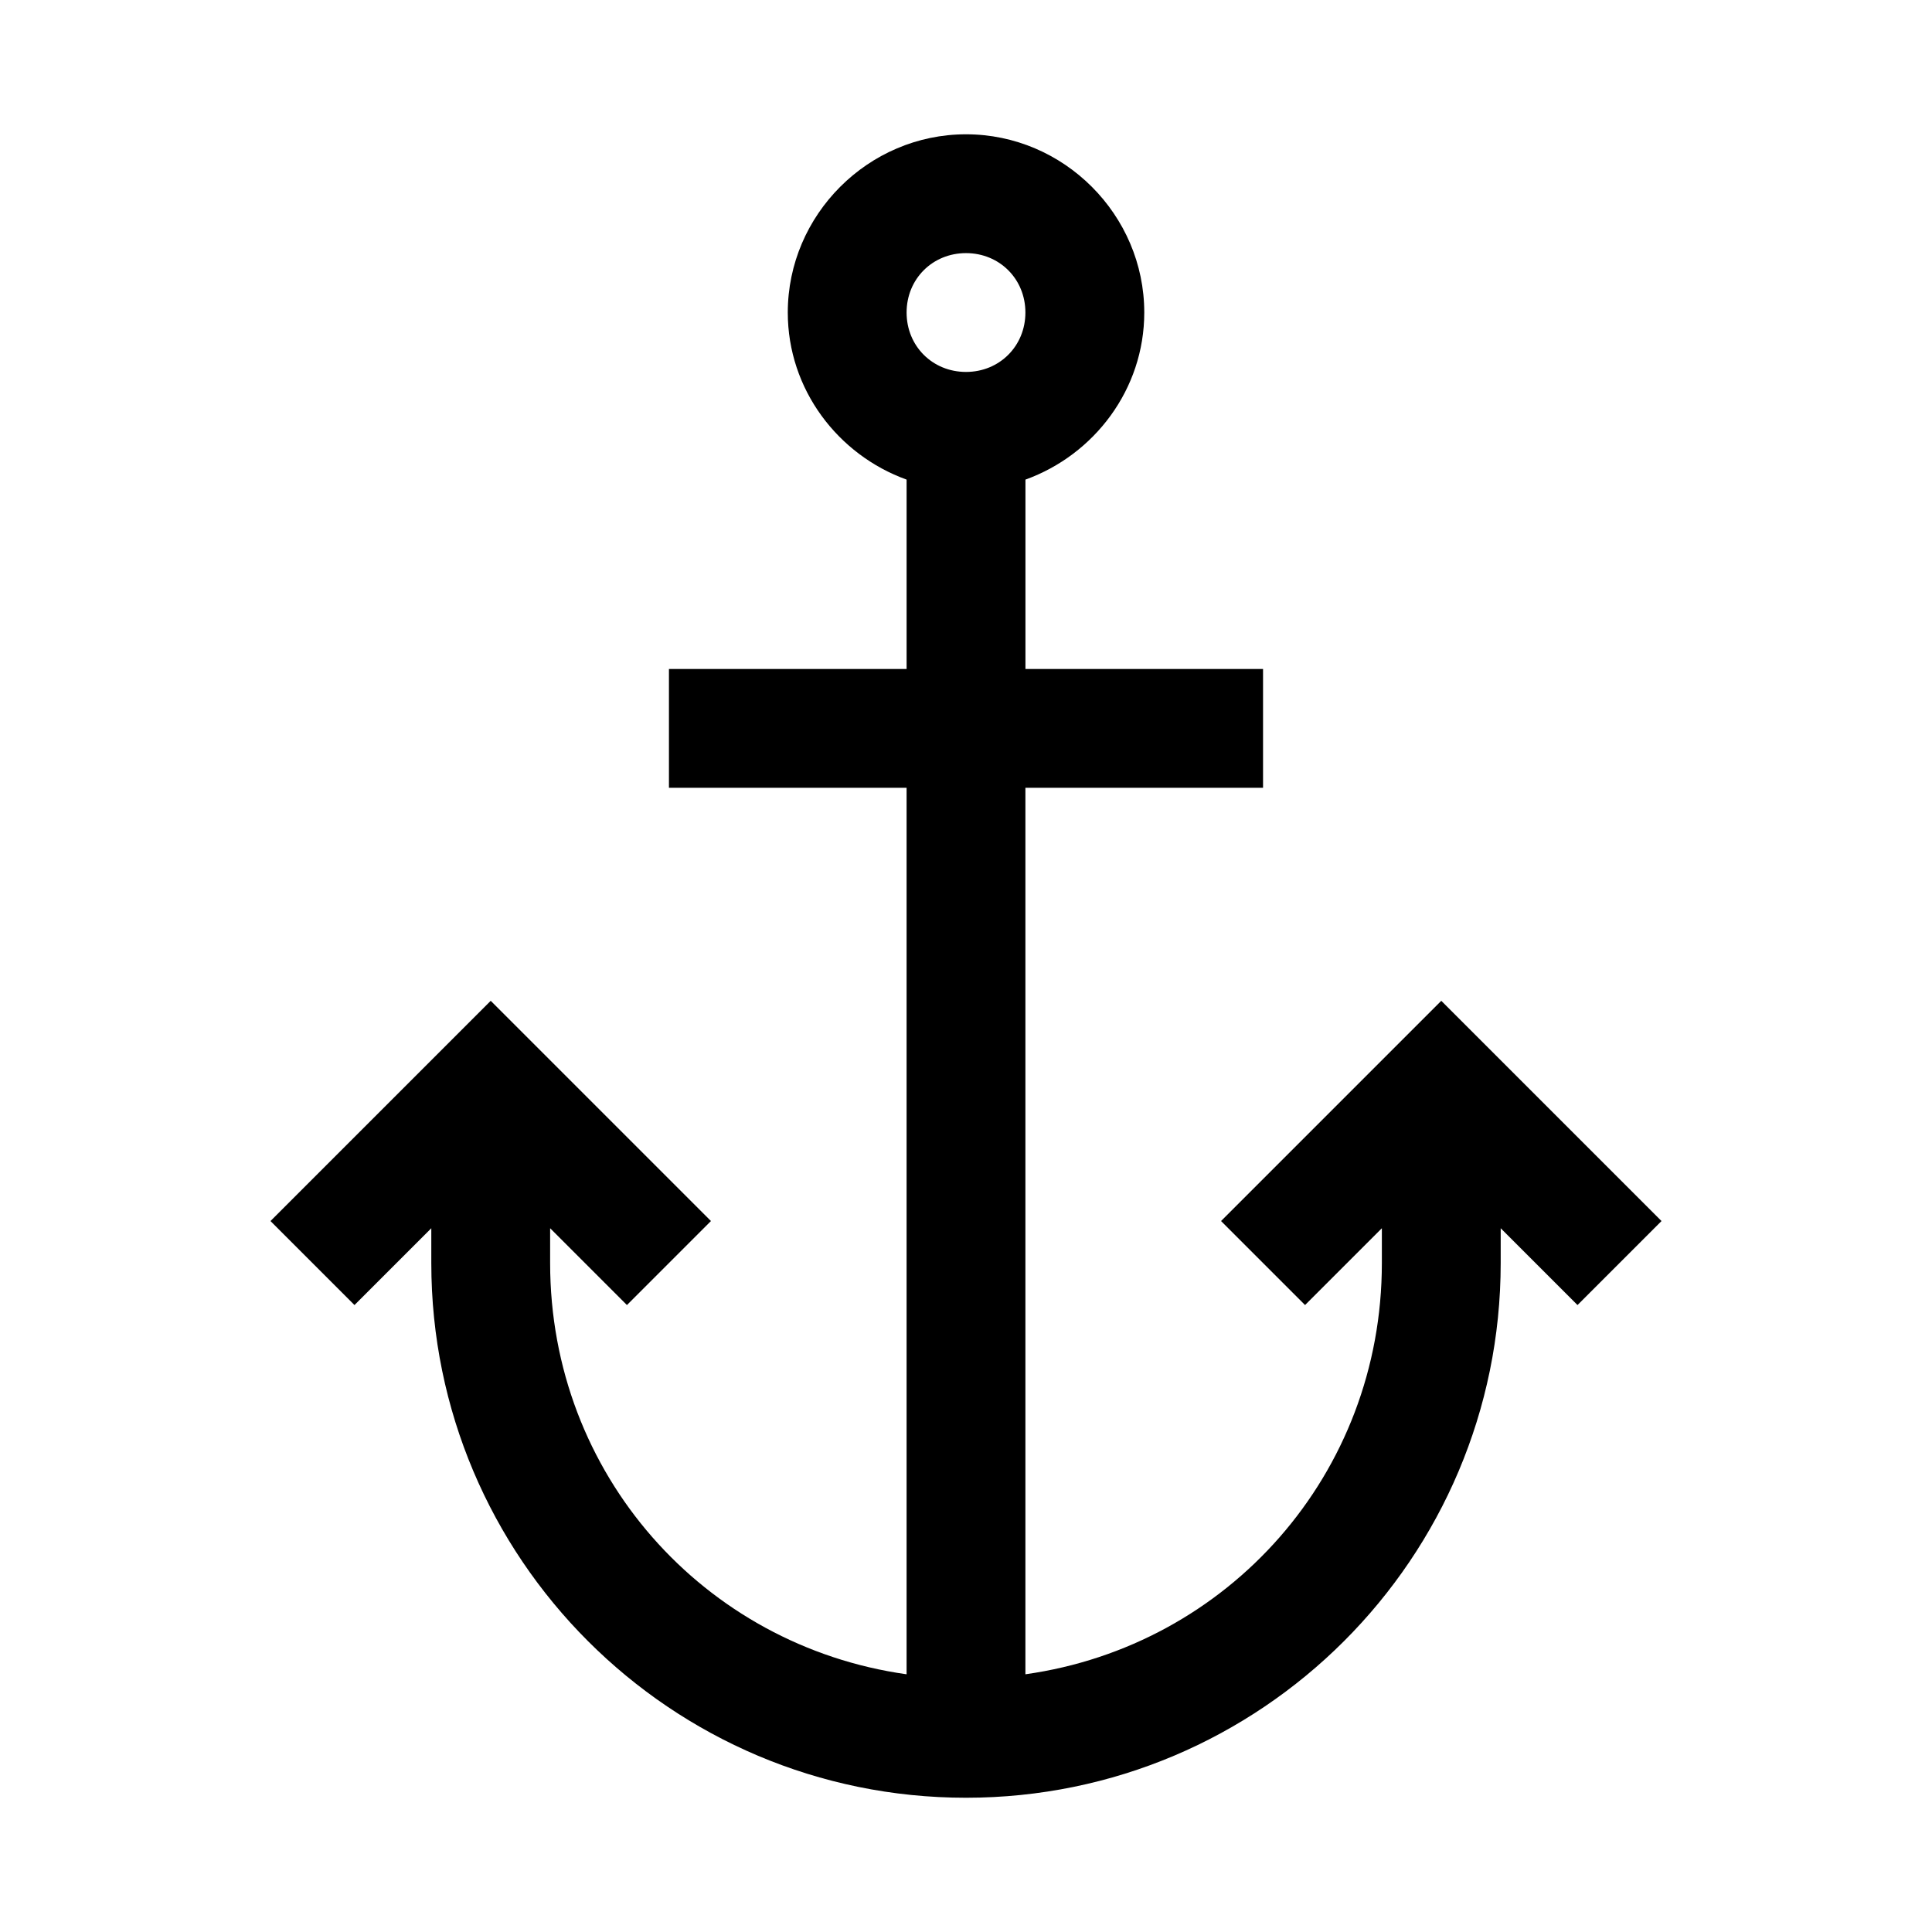 <?xml version="1.0" encoding="UTF-8"?>
<!-- The Best Svg Icon site in the world: iconSvg.co, Visit us! https://iconsvg.co -->
<svg fill="#000000" width="800px" height="800px" version="1.1" viewBox="144 144 512 512" xmlns="http://www.w3.org/2000/svg">
 <path d="m400 179.59c-25.898 0-47.23 21.332-47.23 47.23 0 20.359 13.266 37.711 31.488 44.281v50.184h-62.98v31.488h62.977v234.93c-53.723-7.551-94.465-53.016-94.465-108.98v-9.227l20.355 20.355 22.262-22.262-58.363-58.363-58.363 58.363 22.262 22.262 20.355-20.355v9.227c0 78.227 63.469 141.7 141.7 141.7 78.227 0 141.7-63.469 141.7-141.7v-9.227l20.355 20.355 22.262-22.262-58.363-58.363-58.363 58.363 22.262 22.262 20.355-20.355v9.227c0 55.961-40.742 101.43-94.465 108.98v-234.93h62.977v-31.488h-62.965v-50.184c18.223-6.57 31.488-23.922 31.488-44.281 0-25.898-21.332-47.23-47.23-47.23zm0 31.488c8.883 0 15.742 6.863 15.742 15.742 0 8.883-6.863 15.746-15.742 15.746-8.883 0-15.742-6.863-15.742-15.746 0-8.883 6.863-15.742 15.742-15.742z"/>
</svg>